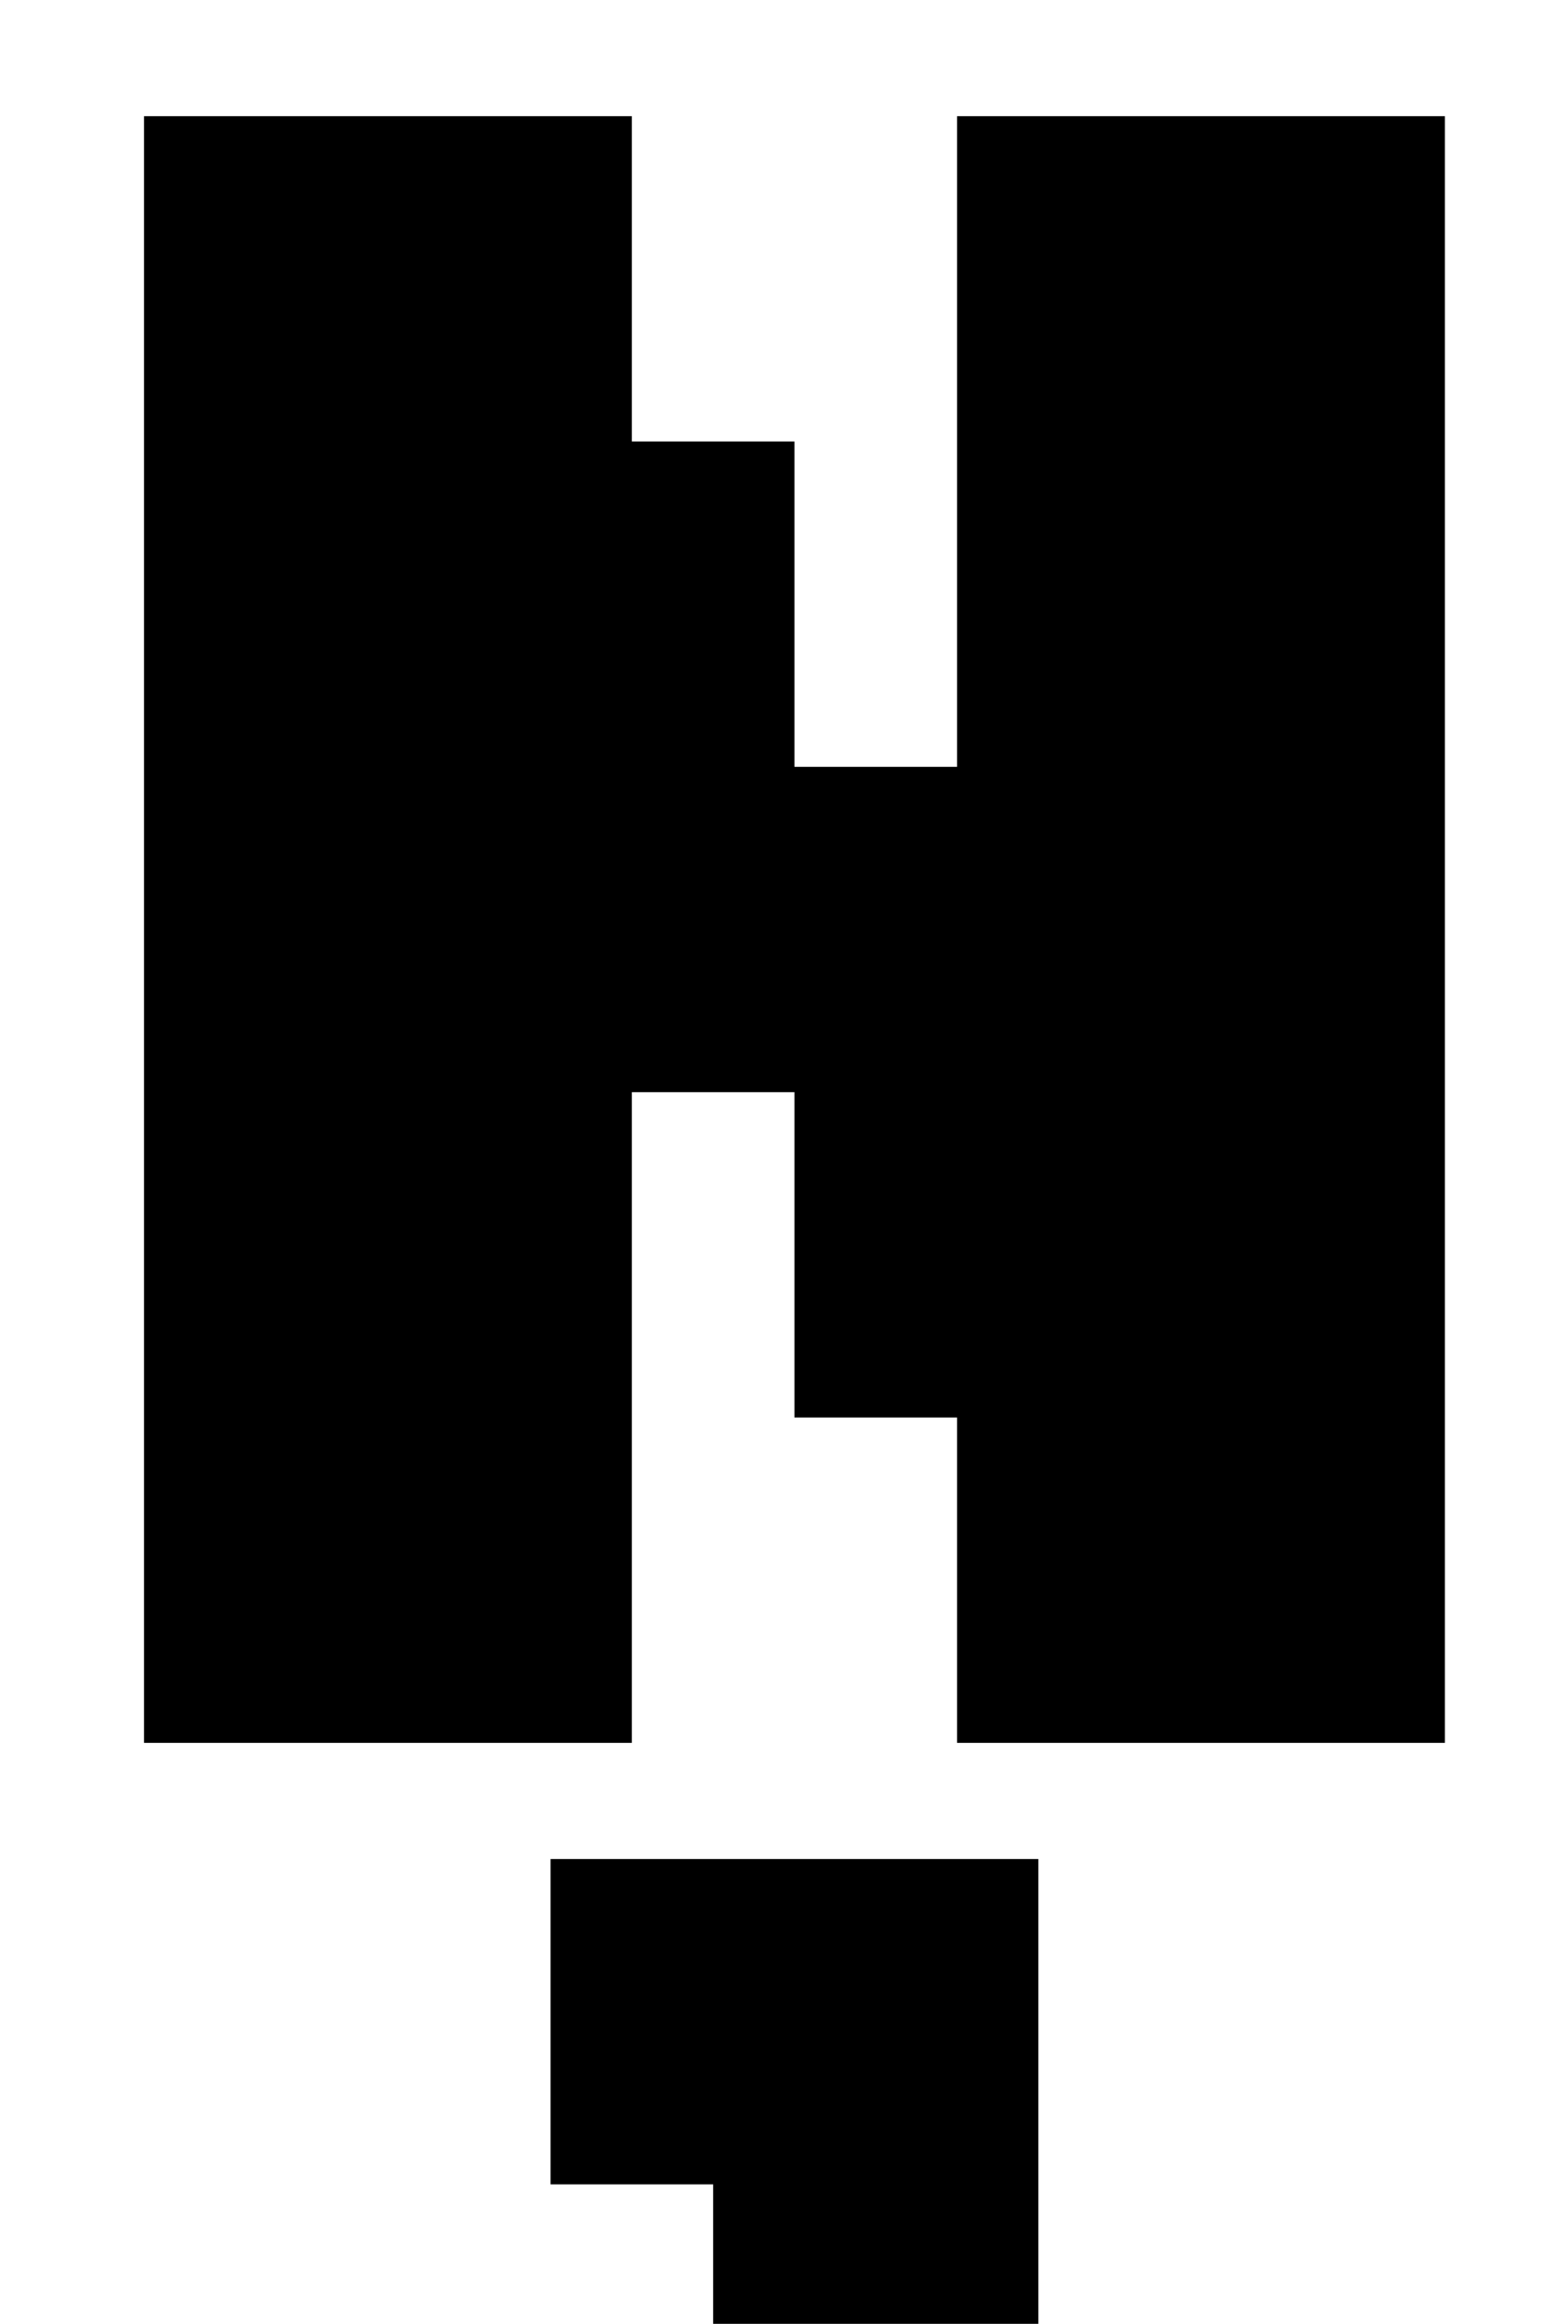 <?xml version="1.0" standalone="no"?>
<!DOCTYPE svg PUBLIC "-//W3C//DTD SVG 1.1//EN" "http://www.w3.org/Graphics/SVG/1.1/DTD/svg11.dtd" >
<svg xmlns="http://www.w3.org/2000/svg" xmlns:xlink="http://www.w3.org/1999/xlink" version="1.1" viewBox="-10 0 675 1000">
   <path fill="currentColor"
d="M612 750h-210v-140h-70v-140h-70v280h-210v-700h210v140h70v140h70v-280h210v700zM437 1000h-140v-60h-70v-140h210v200z" />
</svg>
